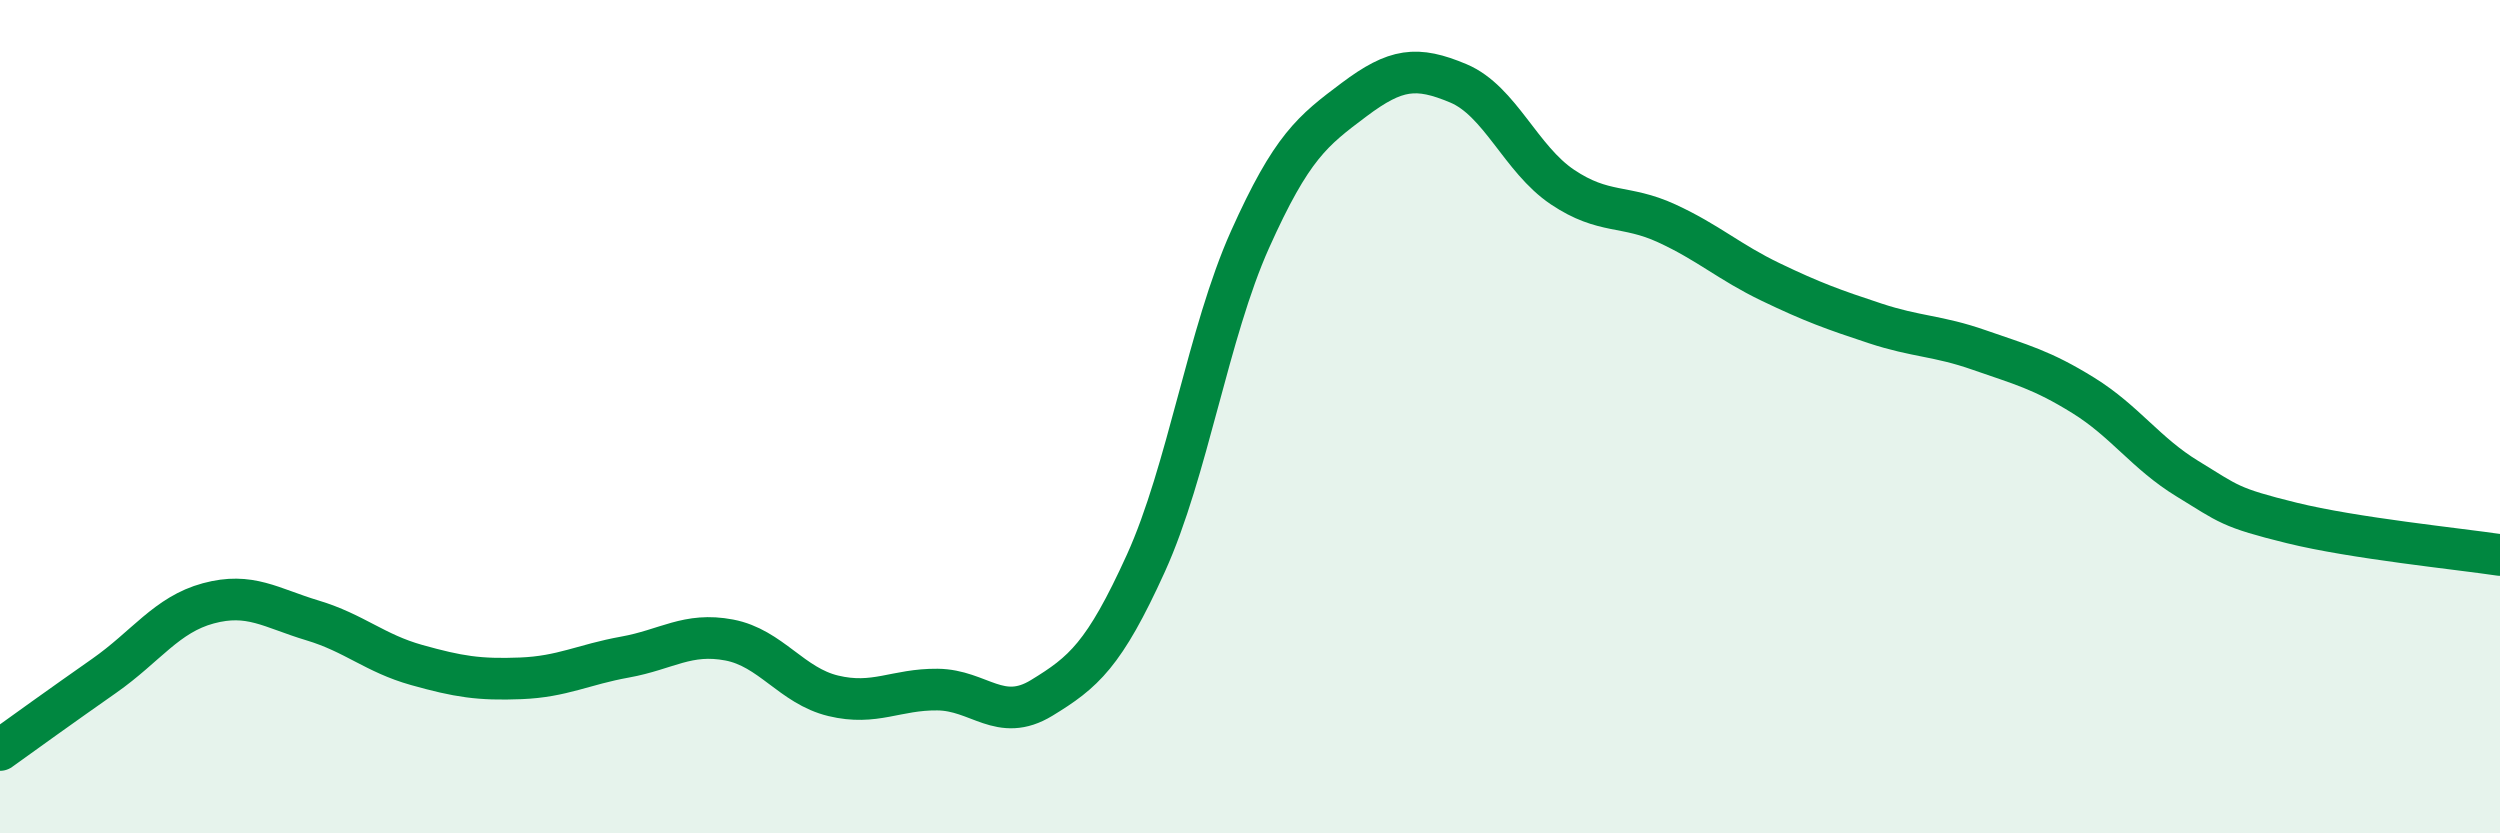 
    <svg width="60" height="20" viewBox="0 0 60 20" xmlns="http://www.w3.org/2000/svg">
      <path
        d="M 0,18 C 0.5,17.64 1.5,16.92 2.5,16.22 C 3.5,15.52 4,14.75 5,14.48 C 6,14.21 6.5,14.59 7.5,14.89 C 8.5,15.19 9,15.68 10,15.96 C 11,16.24 11.5,16.32 12.5,16.28 C 13.5,16.24 14,15.95 15,15.77 C 16,15.59 16.5,15.17 17.5,15.36 C 18.5,15.55 19,16.46 20,16.7 C 21,16.94 21.5,16.54 22.5,16.55 C 23.5,16.56 24,17.36 25,16.75 C 26,16.14 26.5,15.72 27.5,13.52 C 28.5,11.32 29,7.98 30,5.75 C 31,3.52 31.5,3.14 32.5,2.39 C 33.5,1.64 34,1.58 35,2 C 36,2.42 36.5,3.82 37.5,4.49 C 38.5,5.16 39,4.9 40,5.36 C 41,5.82 41.5,6.29 42.5,6.77 C 43.5,7.25 44,7.43 45,7.76 C 46,8.09 46.5,8.05 47.5,8.4 C 48.5,8.75 49,8.87 50,9.49 C 51,10.11 51.5,10.88 52.5,11.49 C 53.5,12.1 53.5,12.18 55,12.55 C 56.5,12.92 59,13.17 60,13.32L60 20L0 20Z"
        fill="#008740"
        opacity="0.1"
        stroke-linecap="round"
        stroke-linejoin="round"
      />
      <path
        d="M 0,18 C 0.5,17.64 1.5,16.92 2.5,16.22 C 3.5,15.52 4,14.75 5,14.48 C 6,14.21 6.5,14.59 7.5,14.89 C 8.5,15.19 9,15.68 10,15.96 C 11,16.24 11.5,16.32 12.5,16.28 C 13.5,16.24 14,15.95 15,15.77 C 16,15.59 16.5,15.17 17.5,15.36 C 18.5,15.55 19,16.46 20,16.7 C 21,16.94 21.5,16.54 22.5,16.55 C 23.5,16.56 24,17.36 25,16.75 C 26,16.14 26.5,15.72 27.5,13.52 C 28.5,11.32 29,7.98 30,5.75 C 31,3.52 31.5,3.14 32.5,2.39 C 33.5,1.64 34,1.58 35,2 C 36,2.42 36.5,3.82 37.5,4.49 C 38.5,5.16 39,4.9 40,5.36 C 41,5.82 41.5,6.29 42.5,6.77 C 43.5,7.25 44,7.43 45,7.76 C 46,8.09 46.5,8.05 47.5,8.4 C 48.5,8.75 49,8.87 50,9.49 C 51,10.11 51.5,10.88 52.5,11.49 C 53.5,12.1 53.5,12.18 55,12.55 C 56.5,12.92 59,13.17 60,13.32"
        stroke="#008740"
        stroke-width="1"
        fill="none"
        stroke-linecap="round"
        stroke-linejoin="round"
      />
    </svg>
  